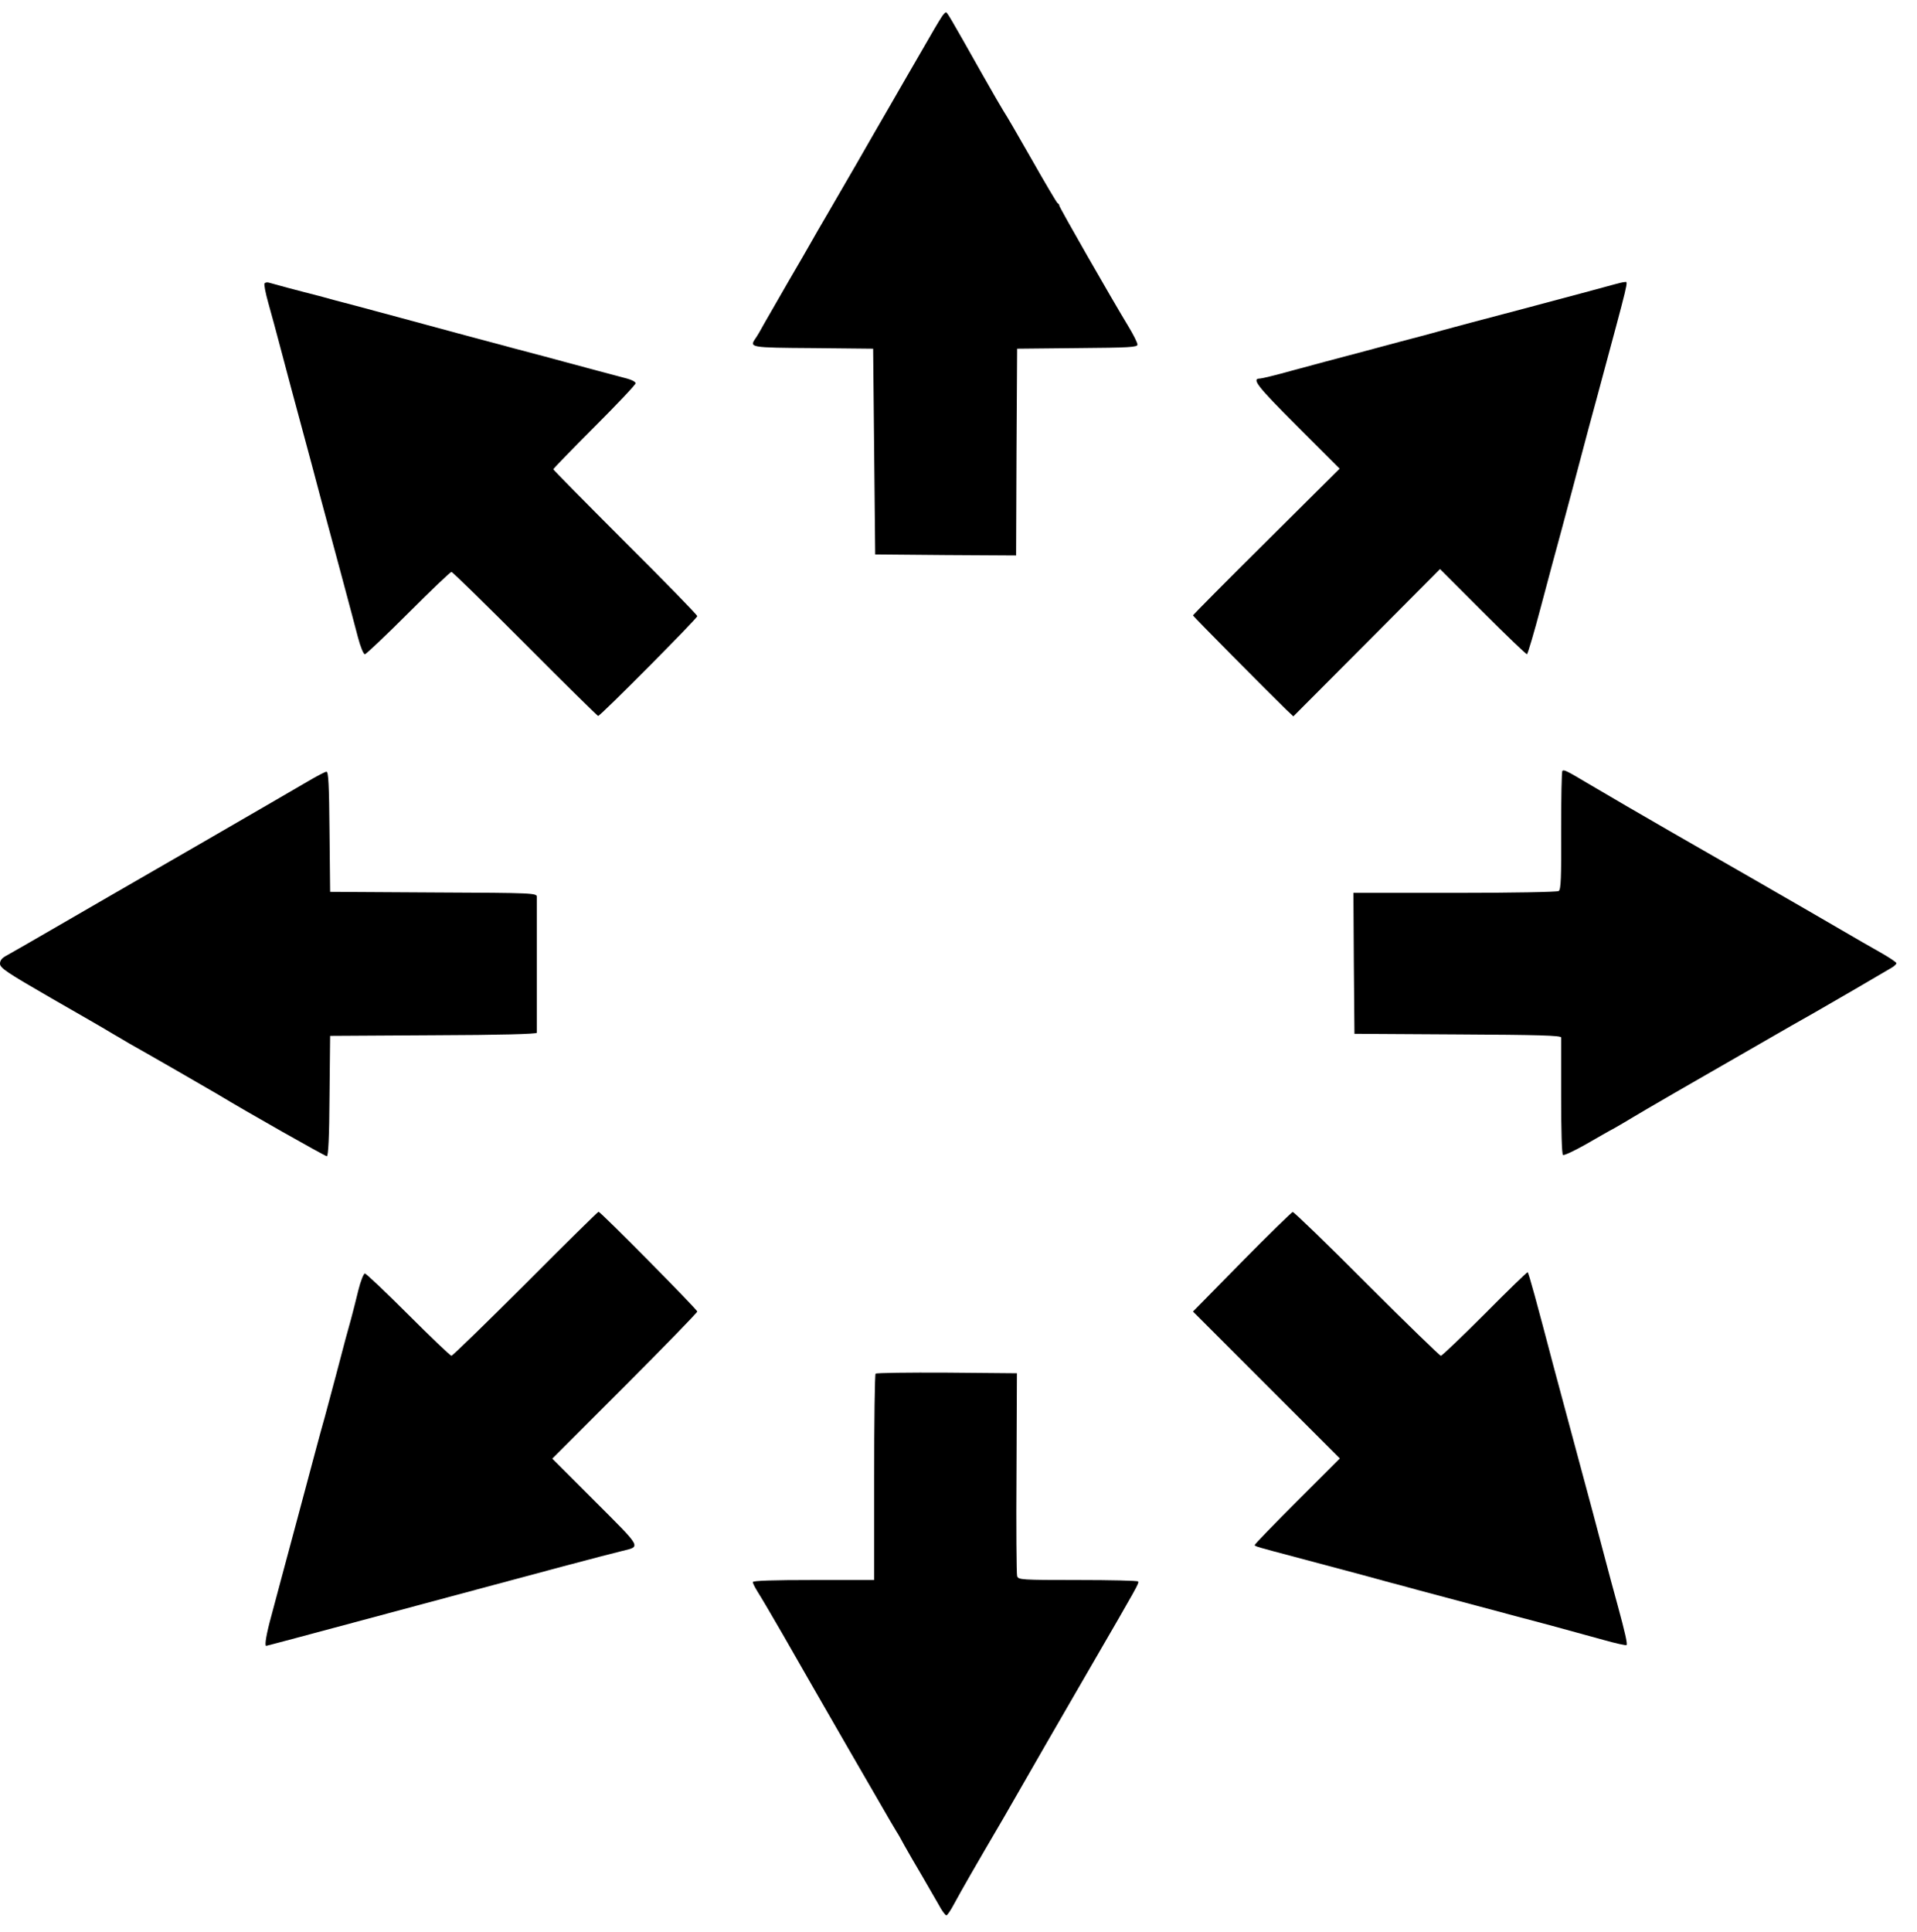 <?xml version="1.0" standalone="no"?>
<!DOCTYPE svg PUBLIC "-//W3C//DTD SVG 20010904//EN"
 "http://www.w3.org/TR/2001/REC-SVG-20010904/DTD/svg10.dtd">
<svg version="1.0" xmlns="http://www.w3.org/2000/svg"
 width="932pt" height="939pt" viewBox="0 0 932 939"
 preserveAspectRatio="xMidYMid meet">
<g transform="translate(0,939) scale(0.1,-0.1)"
fill="#000000" stroke="none">
<path d="M4577 9306 c-9 -13 -51 -84 -93 -158 -42 -73 -111 -191 -152 -263
-41 -71 -117 -202 -167 -290 -51 -88 -116 -200 -145 -250 -29 -49 -64 -110
-78 -135 -14 -25 -63 -110 -110 -190 -46 -80 -98 -170 -115 -200 -16 -30 -36
-64 -44 -75 -30 -44 -29 -45 280 -47 l292 -3 5 -500 5 -500 342 -3 343 -2 2
502 3 503 293 3 c252 2 292 4 292 17 0 9 -20 49 -45 90 -79 130 -335 577 -335
586 0 4 -3 9 -8 11 -4 2 -61 98 -126 213 -66 116 -127 221 -137 235 -9 14 -56
95 -104 180 -160 284 -170 300 -176 300 -4 0 -14 -11 -22 -24z"/>
<path d="M1286 8012 c-3 -5 5 -47 18 -93 13 -46 43 -156 66 -244 23 -88 66
-248 95 -355 29 -107 72 -267 95 -355 24 -88 69 -257 101 -375 32 -118 67
-252 79 -297 12 -46 27 -83 34 -83 6 0 101 90 211 200 110 110 204 200 210
200 5 0 167 -158 358 -350 192 -193 352 -350 355 -350 11 0 482 474 482 485 0
6 -157 167 -350 359 -192 192 -350 352 -350 355 0 3 90 96 200 206 110 110
200 205 200 212 0 7 -19 17 -42 23 -54 14 -210 56 -303 81 -38 11 -146 39
-240 64 -93 25 -219 59 -280 75 -187 51 -396 107 -500 135 -55 14 -133 35
-172 46 -40 10 -108 28 -150 39 -43 12 -85 23 -95 26 -9 3 -19 1 -22 -4z"/>
<path d="M7835 8004 c-27 -8 -212 -57 -410 -110 -198 -52 -382 -101 -410 -109
-27 -8 -77 -21 -110 -30 -33 -8 -154 -41 -270 -72 -115 -30 -274 -73 -352 -94
-78 -22 -149 -39 -157 -39 -43 0 -14 -37 179 -230 l208 -208 -356 -354 c-197
-195 -357 -357 -357 -359 0 -5 368 -375 453 -458 l35 -33 357 358 356 358 209
-209 c115 -115 211 -207 214 -205 5 6 36 111 66 225 12 44 37 139 56 210 20
72 65 240 101 375 80 302 85 321 119 445 158 587 151 555 133 554 -8 0 -36 -7
-64 -15z"/>
<path d="M7596 5643 c-4 -4 -6 -135 -6 -291 1 -228 -1 -286 -12 -293 -7 -5
-235 -9 -506 -9 l-492 0 2 -342 3 -343 503 -3 c391 -2 502 -5 502 -15 0 -6 0
-137 0 -289 0 -162 3 -279 9 -282 5 -3 53 19 108 50 54 31 118 68 143 81 25
14 65 38 90 53 37 23 333 194 480 278 19 11 91 52 160 92 115 66 161 93 245
140 46 26 347 201 373 217 12 7 22 17 22 21 0 5 -35 28 -77 52 -43 24 -130 74
-193 111 -140 82 -642 371 -835 481 -141 81 -271 157 -400 233 -99 59 -112 65
-119 58z"/>
<path d="M1495 5591 c-44 -26 -289 -168 -545 -316 -256 -147 -559 -323 -675
-390 -116 -67 -225 -130 -242 -139 -23 -12 -33 -24 -33 -40 0 -21 33 -43 248
-167 136 -78 270 -155 297 -172 28 -16 66 -39 85 -50 93 -52 390 -223 430
-247 130 -79 520 -300 529 -300 7 0 12 93 13 293 l3 292 503 3 c323 1 502 6
502 12 0 6 0 152 0 325 0 173 0 324 0 335 0 19 -8 20 -502 22 l-503 3 -3 293
c-2 224 -5 292 -15 291 -6 0 -48 -22 -92 -48z"/>
<path d="M2555 3150 c-192 -192 -355 -350 -360 -350 -6 0 -100 90 -210 200
-110 110 -205 200 -211 200 -6 0 -21 -37 -32 -82 -11 -46 -27 -108 -35 -138
-9 -30 -41 -149 -71 -265 -31 -115 -60 -226 -66 -245 -6 -19 -60 -222 -121
-450 -61 -228 -120 -446 -130 -485 -23 -83 -34 -145 -25 -145 3 0 216 57 473
126 672 180 703 189 973 261 135 36 262 69 284 74 93 23 99 11 -130 240 l-209
209 353 353 c193 193 352 357 352 362 0 10 -470 485 -480 485 -3 0 -163 -157
-355 -350z"/>
<path d="M6037 3256 l-237 -241 357 -357 357 -357 -207 -207 c-114 -114 -207
-210 -207 -214 0 -6 14 -10 200 -59 286 -76 419 -112 465 -125 28 -7 86 -23
130 -35 44 -12 172 -46 285 -76 113 -30 275 -74 360 -96 85 -23 202 -55 259
-71 57 -16 106 -27 109 -24 5 6 -8 63 -42 188 -23 83 -40 147 -76 283 -17 66
-69 260 -115 430 -46 171 -100 373 -121 450 -84 319 -121 456 -127 461 -2 2
-95 -88 -207 -201 -113 -113 -209 -205 -215 -205 -5 0 -168 158 -360 350 -192
193 -354 349 -360 349 -5 -1 -117 -110 -248 -243z"/>
<path d="M4257 2713 c-4 -3 -7 -231 -7 -505 l0 -498 -295 0 c-194 0 -295 -3
-295 -10 0 -6 11 -27 24 -48 13 -20 68 -113 122 -207 53 -93 120 -210 149
-260 145 -252 210 -365 300 -520 53 -93 101 -174 105 -180 4 -5 21 -35 37 -65
17 -30 54 -95 84 -145 29 -50 66 -114 82 -142 15 -29 33 -53 38 -53 5 0 22 26
39 58 33 61 99 177 240 417 48 83 98 170 112 195 37 65 113 197 303 525 243
419 243 419 238 428 -2 4 -134 7 -293 7 -275 0 -289 1 -295 19 -3 11 -5 237
-3 503 l2 483 -340 3 c-187 1 -343 -1 -347 -5z"/>
</g>
</svg>
